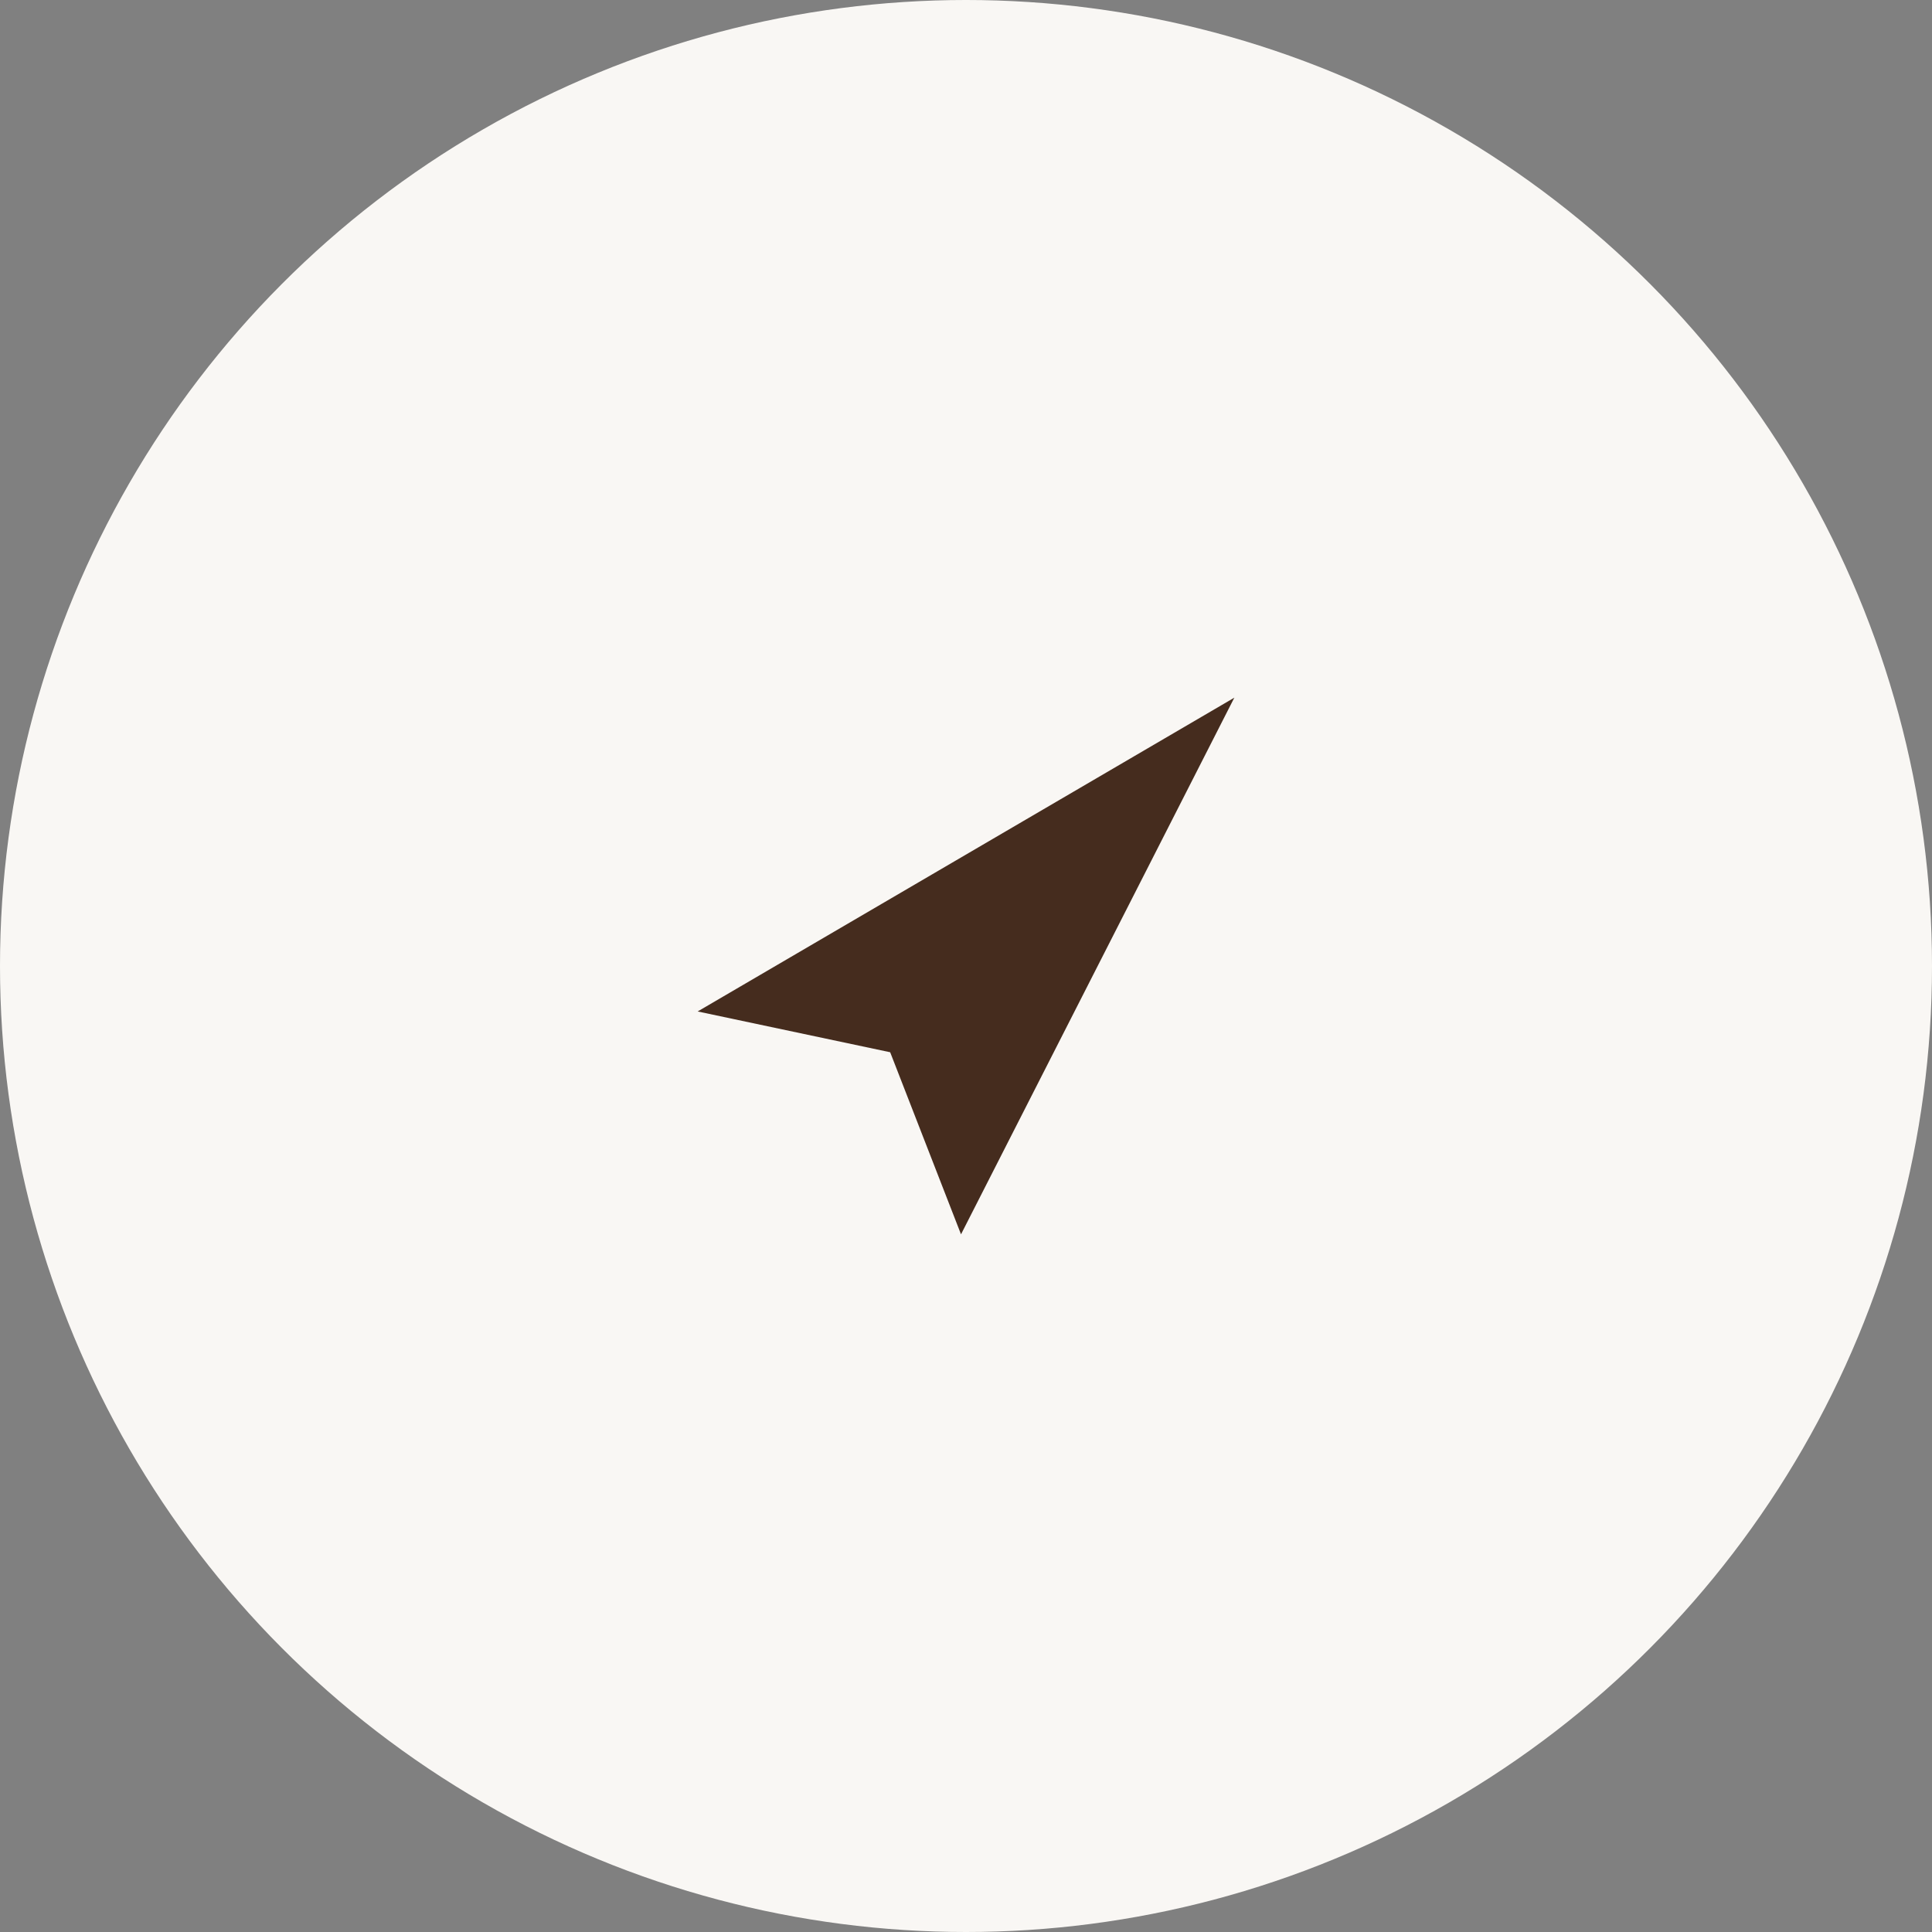 <svg xmlns="http://www.w3.org/2000/svg" xmlns:xlink="http://www.w3.org/1999/xlink" width="36px" height="36px" viewBox="0 0 36 36"><rect x="0" y="0" width="36" height="36" fill="#808080" stroke="none"/><title>get-direction-default</title><g id="get-direction-default" stroke="none" stroke-width="1" fill="none" fill-rule="evenodd"><circle id="Oval" fill="#F9F7F4" cx="18" cy="18" r="18"></circle><g id="icons/plus" transform="translate(13, 13)" fill="#452C1E" fill-rule="nonzero"><g id="location" transform="translate(0, -0)"><polygon id="Path" points="0 5.847 10 0 4.907 10 3.587 6.607"></polygon></g></g></g></svg>